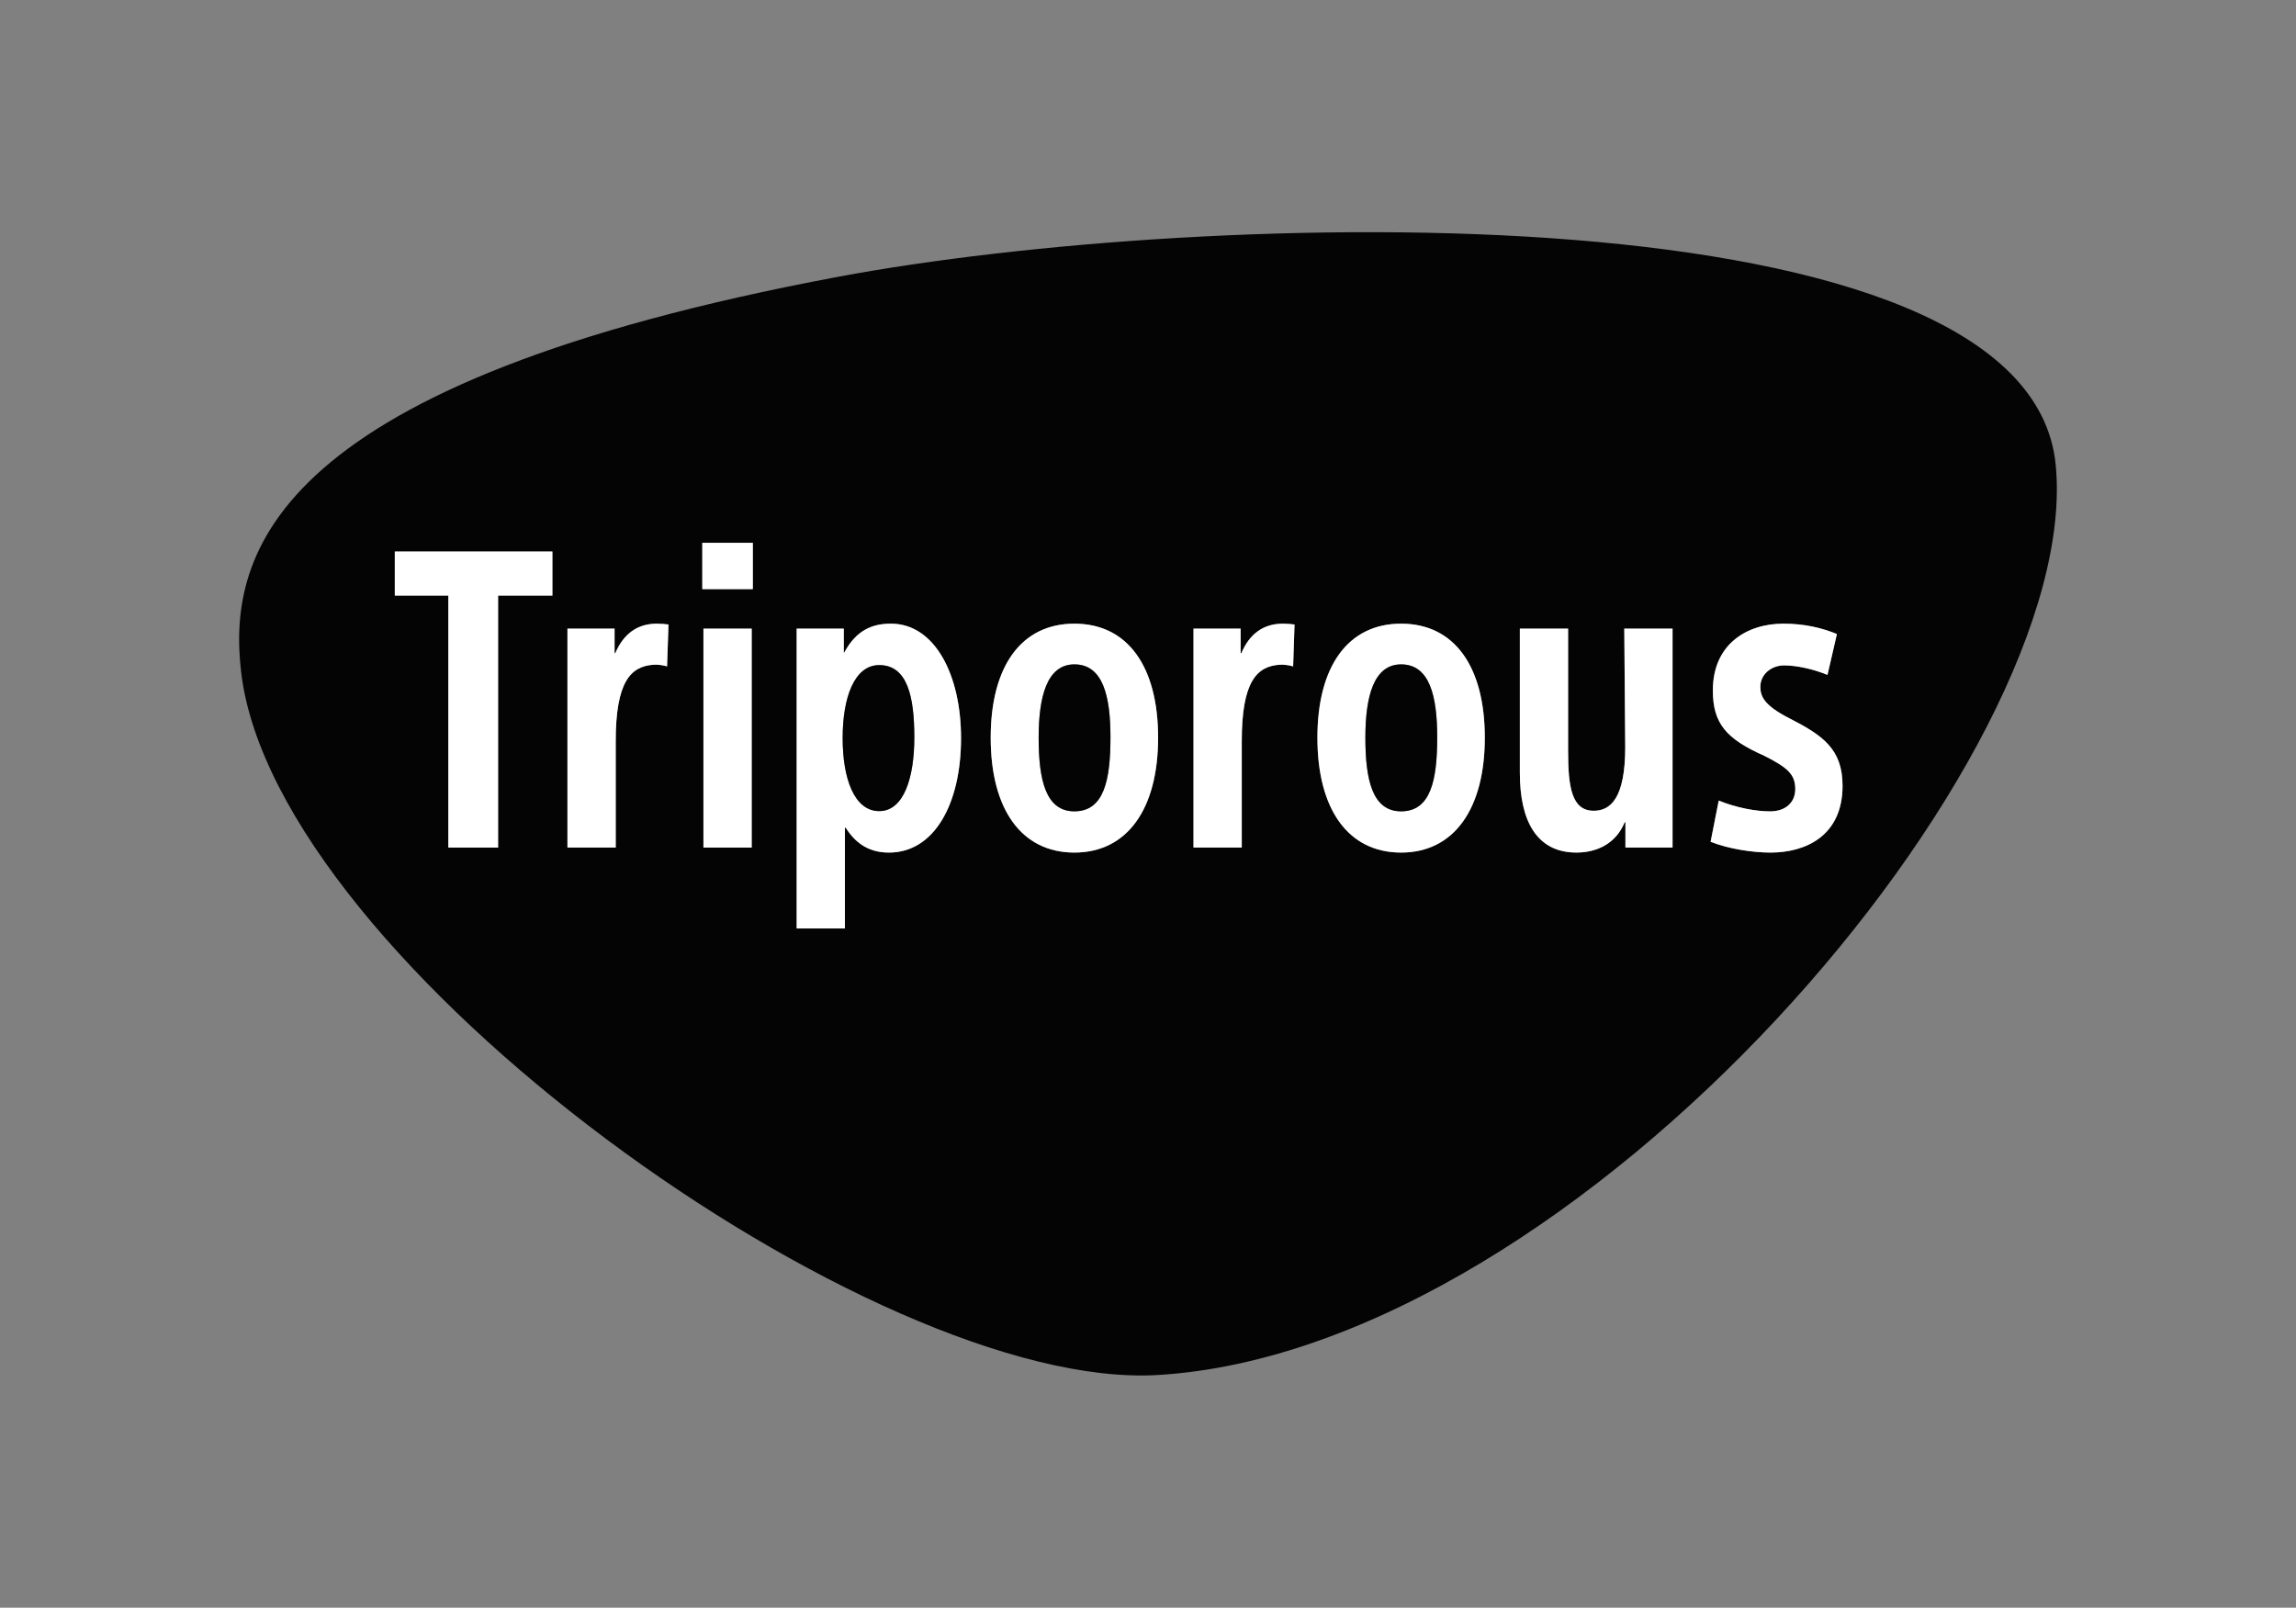 <?xml version="1.0" encoding="utf-8"?>
<!-- Generator: Adobe Illustrator 15.1.0, SVG Export Plug-In . SVG Version: 6.00 Build 0)  -->
<!DOCTYPE svg PUBLIC "-//W3C//DTD SVG 1.1//EN" "http://www.w3.org/Graphics/SVG/1.1/DTD/svg11.dtd">
<svg version="1.1" id="レイヤー_1" xmlns="http://www.w3.org/2000/svg" xmlns:xlink="http://www.w3.org/1999/xlink" x="0px"
	 y="0px" width="387px" height="271px" viewBox="0 0 387 271" enable-background="new 0 0 387 271" xml:space="preserve">
<rect x="0" y="0" width="387" height="271" fill="#808080" stroke="none"/>
<g id="artwork">
	<g>
		<g id="XMLID_13_">
			<g>
				<path fill="#050404" d="M346.495,78.338c4.823,49.149-80.058,149.173-151.328,153.442
					c-47.776,2.862-148.657-69.449-154.511-118.393c-2.46-20.581,5.814-48.953,100.542-66.716
					C202.966,35.09,341.857,31.077,346.495,78.338z M308.029,113.768l1.589-6.89c-2.542-1.051-5.526-1.749-9.023-1.749
					c-6.1,0-11.885,3.425-11.885,11.253c0,5.593,2.273,8.181,8.697,11.033c3.876,1.957,5.195,3.111,5.195,5.587
					c0,2.286-1.654,3.77-4.261,3.77c-2.415,0-5.722-0.627-8.642-1.817l-1.37,6.943c2.984,1.189,7.053,1.817,10.104,1.817
					c5.974,0,12.135-2.867,12.135-11.253c0-6.221-3.366-8.514-8.959-11.377c-4.277-2.191-4.894-3.694-4.894-5.33
					c0-2.082,1.845-3.592,4.005-3.592C302.818,112.159,305.679,112.788,308.029,113.768z M281.915,142.874v-36.905h-8.135
					l0.158,19.989c0,8.65-2.51,10.709-5.307,10.709c-3.75,0-4.322-4.069-4.322-10.079v-20.622h-8.132v24.322
					c0,8.11,2.859,13.42,9.531,13.42c3.496,0,6.673-1.535,8.135-5.104h0.128v4.266h7.942L281.915,142.874L281.915,142.874z
					 M250.27,124.352c0-12.022-5.146-19.223-14.104-19.223c-8.962,0-14.108,7.2-14.108,19.223s5.146,19.361,14.108,19.361
					C245.059,143.713,250.27,136.374,250.27,124.352z M217.963,112.331l0.236-7.063c-0.57-0.069-1.27-0.139-1.971-0.139
					c-3.365,0-5.656,1.817-6.986,4.962h-0.129v-4.122h-7.943v36.905h8.133v-17.825c-0.022-10.242,2.581-12.738,6.385-12.999
					C216.388,112.005,217.26,112.12,217.963,112.331z M195.202,124.352c0-12.022-5.147-19.223-14.108-19.223
					c-8.96,0-14.106,7.2-14.106,19.223s5.146,19.361,14.106,19.361C189.99,143.713,195.202,136.374,195.202,124.352z
					 M161.987,124.422c0-10.695-4.446-19.293-11.817-19.293c-3.18,0-5.848,1.116-7.881,4.893h-0.064v-4.053h-7.943v50.54h8.135
					V139.52h0.127c1.905,3.009,4.32,4.195,7.308,4.195C157.412,143.713,161.987,135.605,161.987,124.422z M126.89,99.31v-7.811
					h-8.514v7.811H126.89z M126.699,142.874v-36.905h-8.133v36.905H126.699z M112.436,112.331l0.24-7.063
					c-0.573-0.069-1.271-0.139-1.971-0.139c-3.368,0-5.655,1.817-6.988,4.962h-0.128v-4.122h-7.944v36.905h8.137v-17.825
					c-0.023-10.242,2.58-12.738,6.383-12.999C110.859,112.005,111.737,112.12,112.436,112.331z M93.109,100.396v-7.429H66.547v7.429
					h9.023v42.479h8.386v-42.479H93.109z"/>
				<path fill="#FFFFFF" d="M309.618,106.878l-1.589,6.89c-2.352-0.979-5.213-1.606-7.308-1.606c-2.16,0-4.005,1.513-4.005,3.593
					c0,1.635,0.613,3.138,4.895,5.329c5.592,2.863,8.957,5.156,8.957,11.378c0,8.386-6.162,11.252-12.135,11.252
					c-3.052,0-7.119-0.63-10.104-1.817l1.37-6.943c2.92,1.19,6.227,1.817,8.64,1.817c2.607,0,4.262-1.479,4.262-3.768
					c0-2.476-1.318-3.632-5.195-5.589c-6.426-2.852-8.696-5.439-8.696-11.033c0-7.828,5.784-11.252,11.884-11.252
					C304.092,105.129,307.076,105.827,309.618,106.878z"/>
				<path fill="#FFFFFF" d="M281.915,105.969v36.905h-7.944v-4.264h-0.127c-1.461,3.565-4.638,5.103-8.136,5.103
					c-6.67,0-9.53-5.312-9.53-13.421v-24.323h8.132v20.622c0,6.01,0.573,10.081,4.323,10.081c2.795,0,5.306-2.062,5.306-10.712
					l-0.158-19.99L281.915,105.969L281.915,105.969z"/>
				<path fill="#FFFFFF" d="M236.164,105.129c8.96,0,14.104,7.2,14.104,19.223s-5.21,19.361-14.104,19.361
					c-8.962,0-14.108-7.339-14.108-19.361S227.202,105.129,236.164,105.129z M236.164,136.763c4.995,0,6.082-5.271,6.082-12.471
					c0-6.92-1.254-12.299-6.082-12.299c-4.627,0-6.023,5.44-6.023,12.358C230.141,131.552,231.359,136.763,236.164,136.763z"/>
				<path fill="#050404" d="M242.246,124.29c0,7.201-1.086,12.473-6.082,12.473c-4.805,0-6.023-5.21-6.023-12.411
					c0-6.918,1.396-12.358,6.023-12.358C240.992,111.993,242.246,117.372,242.246,124.29z"/>
				<path fill="#FFFFFF" d="M218.199,105.268l-0.236,7.063c-0.703-0.211-1.575-0.326-2.275-0.28
					c-3.802,0.26-6.408,2.756-6.385,12.999v17.824h-8.133V105.97h7.943v4.122h0.129c1.33-3.144,3.621-4.962,6.986-4.962
					C216.931,105.129,217.629,105.198,218.199,105.268z"/>
				<path fill="#FFFFFF" d="M181.094,105.129c8.961,0,14.108,7.2,14.108,19.223s-5.211,19.361-14.108,19.361
					c-8.96,0-14.106-7.339-14.106-19.361C166.986,112.329,172.134,105.129,181.094,105.129z M181.094,136.763
					c4.997,0,6.08-5.271,6.08-12.471c0-6.92-1.254-12.299-6.08-12.299c-4.629,0-6.023,5.44-6.023,12.358
					C175.068,131.552,176.288,136.763,181.094,136.763z"/>
				<path fill="#050404" d="M187.173,124.29c0,7.201-1.083,12.473-6.08,12.473c-4.806,0-6.024-5.21-6.024-12.411
					c0-6.918,1.396-12.358,6.024-12.358C185.92,111.993,187.173,117.372,187.173,124.29z"/>
				<path fill="#FFFFFF" d="M150.17,105.129c7.371,0,11.817,8.598,11.817,19.293c0,11.184-4.574,19.291-12.136,19.291
					c-2.986,0-5.401-1.185-7.308-4.194h-0.127v16.988h-8.135v-50.538h7.943v4.052h0.064
					C144.321,106.245,146.99,105.129,150.17,105.129z M154.112,124.331c0-6.711-1.081-12.217-5.915-12.217
					c-4.195,0-6.163,5.457-6.163,12.308c0,6.85,1.969,12.303,6.163,12.303C152.391,136.725,154.112,130.973,154.112,124.331z"/>
				<path fill="#050404" d="M148.197,112.114c4.835,0,5.914,5.508,5.914,12.219c0,6.641-1.72,12.393-5.914,12.393
					c-4.195,0-6.163-5.453-6.163-12.303C142.034,117.571,144.003,112.114,148.197,112.114z"/>
				<rect x="118.376" y="91.499" fill="#FFFFFF" width="8.514" height="7.811"/>
				<rect x="118.568" y="105.969" fill="#FFFFFF" width="8.132" height="36.905"/>
				<path fill="#FFFFFF" d="M112.676,105.268l-0.24,7.063c-0.696-0.211-1.573-0.326-2.272-0.28
					c-3.804,0.26-6.407,2.756-6.383,12.999v17.824h-8.136V105.97h7.943v4.122h0.128c1.334-3.144,3.622-4.962,6.989-4.962
					C111.404,105.129,112.103,105.198,112.676,105.268z"/>
				<polygon fill="#FFFFFF" points="93.109,92.967 93.109,100.396 83.956,100.396 83.956,142.874 75.57,142.874 75.57,100.396 
					66.547,100.396 66.547,92.967 				"/>
			</g>
		</g>
	</g>
</g>
<g id="artwork_x5F_ol">
</g>
</svg>
